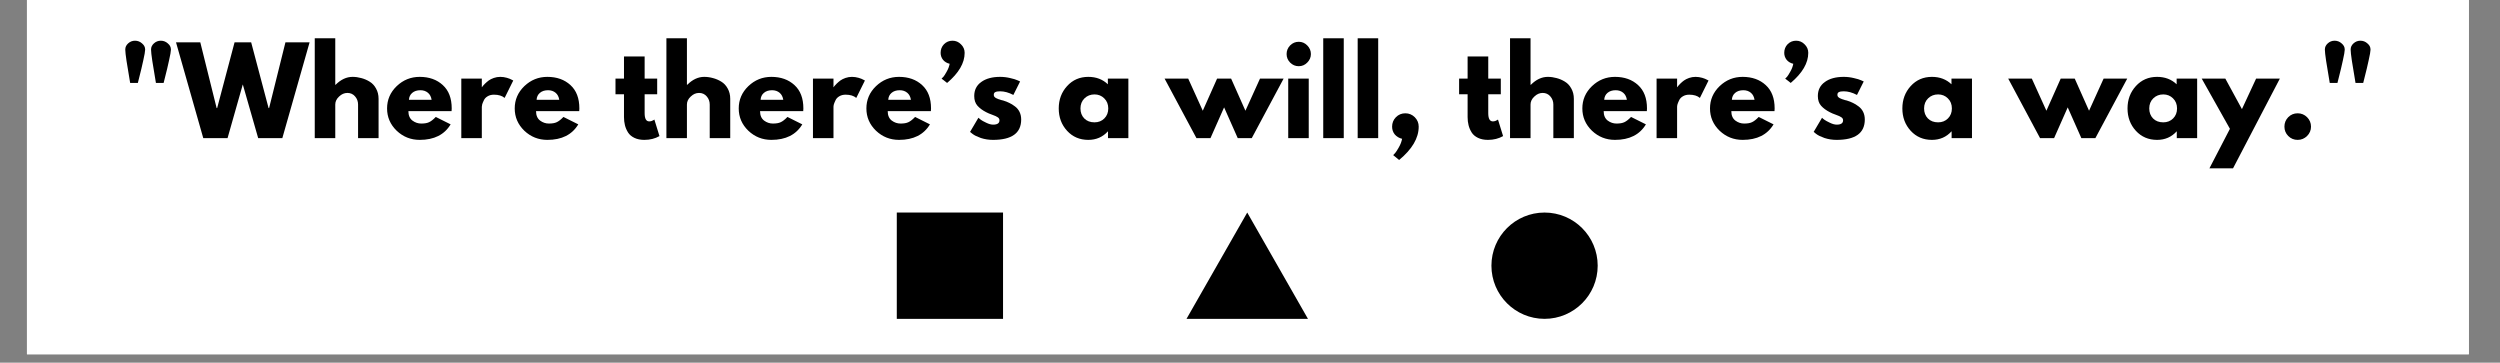 <svg xmlns="http://www.w3.org/2000/svg" xmlns:xlink="http://www.w3.org/1999/xlink" width="386" zoomAndPan="magnify" viewBox="0 0 289.5 42" height="56" preserveAspectRatio="xMidYMid meet" version="1.0"><rect x="0" y="0" width="289.5" height="42" fill="#808080" stroke="none"/><defs><g/><clipPath id="acc76ac7ac"><path d="M 3.121 0 L 285.891 0 L 285.891 41.023 L 3.121 41.023 Z M 3.121 0 " clip-rule="nonzero"/></clipPath><clipPath id="b72364a2bf"><path d="M 103.848 24.613 L 116.152 24.613 L 116.152 36.922 L 103.848 36.922 Z M 103.848 24.613 " clip-rule="nonzero"/></clipPath><clipPath id="d47900bba8"><path d="M 172.707 24.613 L 185.012 24.613 L 185.012 36.922 L 172.707 36.922 Z M 172.707 24.613 " clip-rule="nonzero"/></clipPath><clipPath id="4ca4a73c84"><path d="M 178.859 24.613 C 175.461 24.613 172.707 27.367 172.707 30.766 C 172.707 34.164 175.461 36.922 178.859 36.922 C 182.258 36.922 185.012 34.164 185.012 30.766 C 185.012 27.367 182.258 24.613 178.859 24.613 Z M 178.859 24.613 " clip-rule="nonzero"/></clipPath><clipPath id="570a4dad88"><path d="M 137.398 24.613 L 151.484 24.613 L 151.484 36.922 L 137.398 36.922 Z M 137.398 24.613 " clip-rule="nonzero"/></clipPath><clipPath id="81025265b1"><path d="M 144.43 24.613 L 151.461 36.922 L 137.398 36.922 Z M 144.43 24.613 " clip-rule="nonzero"/></clipPath></defs><g clip-path="url(#acc76ac7ac)"><path fill="#ffffff" d="M 3.121 0 L 285.891 0 L 285.891 41.023 L 3.121 41.023 Z M 3.121 0 " fill-opacity="1" fill-rule="nonzero"/><path fill="#ffffff" d="M 3.121 0 L 285.891 0 L 285.891 41.023 L 3.121 41.023 Z M 3.121 0 " fill-opacity="1" fill-rule="nonzero"/></g><g clip-path="url(#b72364a2bf)"><path fill="#000000" d="M 103.848 24.613 L 116.152 24.613 L 116.152 36.922 L 103.848 36.922 Z M 103.848 24.613 " fill-opacity="1" fill-rule="nonzero"/></g><g clip-path="url(#d47900bba8)"><g clip-path="url(#4ca4a73c84)"><path fill="#000000" d="M 172.707 24.613 L 185.012 24.613 L 185.012 36.922 L 172.707 36.922 Z M 172.707 24.613 " fill-opacity="1" fill-rule="nonzero"/></g></g><g clip-path="url(#570a4dad88)"><g clip-path="url(#81025265b1)"><path fill="#000000" d="M 137.398 24.613 L 151.484 24.613 L 151.484 36.922 L 137.398 36.922 Z M 137.398 24.613 " fill-opacity="1" fill-rule="nonzero"/></g></g><g fill="#000000" fill-opacity="1"><g transform="translate(13.697, 15.995)"><g><path d="M 1.141 -10.969 C 1.367 -11.176 1.633 -11.281 1.938 -11.281 C 2.25 -11.281 2.52 -11.176 2.75 -10.969 C 2.988 -10.77 3.109 -10.539 3.109 -10.281 L 3.109 -10.219 C 3.109 -10.039 3.035 -9.629 2.891 -8.984 C 2.754 -8.348 2.613 -7.754 2.469 -7.203 L 2.266 -6.391 L 1.375 -6.391 C 1 -8.535 0.812 -9.812 0.812 -10.219 L 0.812 -10.281 C 0.812 -10.539 0.922 -10.77 1.141 -10.969 Z M 4.125 -10.969 C 4.352 -11.176 4.617 -11.281 4.922 -11.281 C 5.234 -11.281 5.504 -11.176 5.734 -10.969 C 5.973 -10.77 6.094 -10.539 6.094 -10.281 L 6.094 -10.219 C 6.094 -10.039 6.02 -9.629 5.875 -8.984 C 5.738 -8.348 5.598 -7.754 5.453 -7.203 L 5.25 -6.391 L 4.359 -6.391 C 3.984 -8.535 3.797 -9.812 3.797 -10.219 L 3.797 -10.281 C 3.797 -10.539 3.906 -10.77 4.125 -10.969 Z M 4.125 -10.969 "/></g></g></g><g fill="#000000" fill-opacity="1"><g transform="translate(20.585, 15.995)"><g><path d="M 9.312 0 L 7.531 -6.219 L 5.766 0 L 2.953 0 L -0.203 -11.094 L 2.609 -11.094 L 4.5 -3.484 L 4.562 -3.484 L 6.578 -11.094 L 8.5 -11.094 L 10.516 -3.484 L 10.578 -3.484 L 12.469 -11.094 L 15.266 -11.094 L 12.109 0 Z M 9.312 0 "/></g></g></g><g fill="#000000" fill-opacity="1"><g transform="translate(35.636, 15.995)"><g><path d="M 0.812 0 L 0.812 -11.562 L 3.188 -11.562 L 3.188 -6.172 L 3.219 -6.172 C 3.832 -6.785 4.488 -7.094 5.188 -7.094 C 5.531 -7.094 5.867 -7.047 6.203 -6.953 C 6.535 -6.867 6.852 -6.734 7.156 -6.547 C 7.469 -6.359 7.719 -6.094 7.906 -5.75 C 8.102 -5.406 8.203 -5.004 8.203 -4.547 L 8.203 0 L 5.828 0 L 5.828 -3.891 C 5.828 -4.254 5.711 -4.566 5.484 -4.828 C 5.254 -5.098 4.957 -5.234 4.594 -5.234 C 4.238 -5.234 3.914 -5.094 3.625 -4.812 C 3.332 -4.539 3.188 -4.234 3.188 -3.891 L 3.188 0 Z M 0.812 0 "/></g></g></g><g fill="#000000" fill-opacity="1"><g transform="translate(44.511, 15.995)"><g><path d="M 7.781 -3.125 L 2.781 -3.125 C 2.781 -2.633 2.938 -2.27 3.25 -2.031 C 3.562 -1.801 3.898 -1.688 4.266 -1.688 C 4.648 -1.688 4.953 -1.738 5.172 -1.844 C 5.398 -1.945 5.66 -2.148 5.953 -2.453 L 7.672 -1.594 C 6.953 -0.395 5.758 0.203 4.094 0.203 C 3.062 0.203 2.172 -0.148 1.422 -0.859 C 0.68 -1.578 0.312 -2.438 0.312 -3.438 C 0.312 -4.438 0.68 -5.297 1.422 -6.016 C 2.172 -6.734 3.062 -7.094 4.094 -7.094 C 5.188 -7.094 6.078 -6.773 6.766 -6.141 C 7.453 -5.516 7.797 -4.613 7.797 -3.438 C 7.797 -3.281 7.789 -3.176 7.781 -3.125 Z M 2.844 -4.438 L 5.469 -4.438 C 5.414 -4.789 5.273 -5.062 5.047 -5.25 C 4.816 -5.445 4.523 -5.547 4.172 -5.547 C 3.773 -5.547 3.457 -5.441 3.219 -5.234 C 2.988 -5.035 2.863 -4.77 2.844 -4.438 Z M 2.844 -4.438 "/></g></g></g><g fill="#000000" fill-opacity="1"><g transform="translate(52.607, 15.995)"><g><path d="M 0.812 0 L 0.812 -6.891 L 3.188 -6.891 L 3.188 -5.906 L 3.219 -5.906 C 3.227 -5.938 3.254 -5.977 3.297 -6.031 C 3.336 -6.082 3.426 -6.176 3.562 -6.312 C 3.695 -6.445 3.836 -6.566 3.984 -6.672 C 4.141 -6.785 4.336 -6.883 4.578 -6.969 C 4.816 -7.051 5.066 -7.094 5.328 -7.094 C 5.586 -7.094 5.844 -7.055 6.094 -6.984 C 6.344 -6.91 6.523 -6.836 6.641 -6.766 L 6.828 -6.672 L 5.828 -4.656 C 5.535 -4.906 5.125 -5.031 4.594 -5.031 C 4.312 -5.031 4.066 -4.969 3.859 -4.844 C 3.648 -4.719 3.504 -4.562 3.422 -4.375 C 3.336 -4.195 3.273 -4.047 3.234 -3.922 C 3.203 -3.797 3.188 -3.695 3.188 -3.625 L 3.188 0 Z M 0.812 0 "/></g></g></g><g fill="#000000" fill-opacity="1"><g transform="translate(59.293, 15.995)"><g><path d="M 7.781 -3.125 L 2.781 -3.125 C 2.781 -2.633 2.938 -2.27 3.25 -2.031 C 3.562 -1.801 3.898 -1.688 4.266 -1.688 C 4.648 -1.688 4.953 -1.738 5.172 -1.844 C 5.398 -1.945 5.66 -2.148 5.953 -2.453 L 7.672 -1.594 C 6.953 -0.395 5.758 0.203 4.094 0.203 C 3.062 0.203 2.172 -0.148 1.422 -0.859 C 0.68 -1.578 0.312 -2.438 0.312 -3.438 C 0.312 -4.438 0.68 -5.297 1.422 -6.016 C 2.172 -6.734 3.062 -7.094 4.094 -7.094 C 5.188 -7.094 6.078 -6.773 6.766 -6.141 C 7.453 -5.516 7.797 -4.613 7.797 -3.438 C 7.797 -3.281 7.789 -3.176 7.781 -3.125 Z M 2.844 -4.438 L 5.469 -4.438 C 5.414 -4.789 5.273 -5.062 5.047 -5.25 C 4.816 -5.445 4.523 -5.547 4.172 -5.547 C 3.773 -5.547 3.457 -5.441 3.219 -5.234 C 2.988 -5.035 2.863 -4.77 2.844 -4.438 Z M 2.844 -4.438 "/></g></g></g><g fill="#000000" fill-opacity="1"><g transform="translate(67.389, 15.995)"><g/></g></g><g fill="#000000" fill-opacity="1"><g transform="translate(71.055, 15.995)"><g><path d="M 1.203 -6.891 L 1.203 -9.453 L 3.594 -9.453 L 3.594 -6.891 L 5.047 -6.891 L 5.047 -5.078 L 3.594 -5.078 L 3.594 -2.891 C 3.594 -2.254 3.77 -1.938 4.125 -1.938 C 4.219 -1.938 4.312 -1.953 4.406 -1.984 C 4.508 -2.023 4.586 -2.062 4.641 -2.094 L 4.719 -2.156 L 5.312 -0.234 C 4.801 0.055 4.219 0.203 3.562 0.203 C 3.113 0.203 2.727 0.125 2.406 -0.031 C 2.082 -0.188 1.836 -0.395 1.672 -0.656 C 1.504 -0.926 1.383 -1.207 1.312 -1.5 C 1.238 -1.789 1.203 -2.102 1.203 -2.438 L 1.203 -5.078 L 0.219 -5.078 L 0.219 -6.891 Z M 1.203 -6.891 "/></g></g></g><g fill="#000000" fill-opacity="1"><g transform="translate(76.358, 15.995)"><g><path d="M 0.812 0 L 0.812 -11.562 L 3.188 -11.562 L 3.188 -6.172 L 3.219 -6.172 C 3.832 -6.785 4.488 -7.094 5.188 -7.094 C 5.531 -7.094 5.867 -7.047 6.203 -6.953 C 6.535 -6.867 6.852 -6.734 7.156 -6.547 C 7.469 -6.359 7.719 -6.094 7.906 -5.75 C 8.102 -5.406 8.203 -5.004 8.203 -4.547 L 8.203 0 L 5.828 0 L 5.828 -3.891 C 5.828 -4.254 5.711 -4.566 5.484 -4.828 C 5.254 -5.098 4.957 -5.234 4.594 -5.234 C 4.238 -5.234 3.914 -5.094 3.625 -4.812 C 3.332 -4.539 3.188 -4.234 3.188 -3.891 L 3.188 0 Z M 0.812 0 "/></g></g></g><g fill="#000000" fill-opacity="1"><g transform="translate(85.233, 15.995)"><g><path d="M 7.781 -3.125 L 2.781 -3.125 C 2.781 -2.633 2.938 -2.27 3.25 -2.031 C 3.562 -1.801 3.898 -1.688 4.266 -1.688 C 4.648 -1.688 4.953 -1.738 5.172 -1.844 C 5.398 -1.945 5.66 -2.148 5.953 -2.453 L 7.672 -1.594 C 6.953 -0.395 5.758 0.203 4.094 0.203 C 3.062 0.203 2.172 -0.148 1.422 -0.859 C 0.68 -1.578 0.312 -2.438 0.312 -3.438 C 0.312 -4.438 0.68 -5.297 1.422 -6.016 C 2.172 -6.734 3.062 -7.094 4.094 -7.094 C 5.188 -7.094 6.078 -6.773 6.766 -6.141 C 7.453 -5.516 7.797 -4.613 7.797 -3.438 C 7.797 -3.281 7.789 -3.176 7.781 -3.125 Z M 2.844 -4.438 L 5.469 -4.438 C 5.414 -4.789 5.273 -5.062 5.047 -5.25 C 4.816 -5.445 4.523 -5.547 4.172 -5.547 C 3.773 -5.547 3.457 -5.441 3.219 -5.234 C 2.988 -5.035 2.863 -4.77 2.844 -4.438 Z M 2.844 -4.438 "/></g></g></g><g fill="#000000" fill-opacity="1"><g transform="translate(93.329, 15.995)"><g><path d="M 0.812 0 L 0.812 -6.891 L 3.188 -6.891 L 3.188 -5.906 L 3.219 -5.906 C 3.227 -5.938 3.254 -5.977 3.297 -6.031 C 3.336 -6.082 3.426 -6.176 3.562 -6.312 C 3.695 -6.445 3.836 -6.566 3.984 -6.672 C 4.141 -6.785 4.336 -6.883 4.578 -6.969 C 4.816 -7.051 5.066 -7.094 5.328 -7.094 C 5.586 -7.094 5.844 -7.055 6.094 -6.984 C 6.344 -6.91 6.523 -6.836 6.641 -6.766 L 6.828 -6.672 L 5.828 -4.656 C 5.535 -4.906 5.125 -5.031 4.594 -5.031 C 4.312 -5.031 4.066 -4.969 3.859 -4.844 C 3.648 -4.719 3.504 -4.562 3.422 -4.375 C 3.336 -4.195 3.273 -4.047 3.234 -3.922 C 3.203 -3.797 3.188 -3.695 3.188 -3.625 L 3.188 0 Z M 0.812 0 "/></g></g></g><g fill="#000000" fill-opacity="1"><g transform="translate(100.016, 15.995)"><g><path d="M 7.781 -3.125 L 2.781 -3.125 C 2.781 -2.633 2.938 -2.27 3.25 -2.031 C 3.562 -1.801 3.898 -1.688 4.266 -1.688 C 4.648 -1.688 4.953 -1.738 5.172 -1.844 C 5.398 -1.945 5.66 -2.148 5.953 -2.453 L 7.672 -1.594 C 6.953 -0.395 5.758 0.203 4.094 0.203 C 3.062 0.203 2.172 -0.148 1.422 -0.859 C 0.68 -1.578 0.312 -2.438 0.312 -3.438 C 0.312 -4.438 0.68 -5.297 1.422 -6.016 C 2.172 -6.734 3.062 -7.094 4.094 -7.094 C 5.188 -7.094 6.078 -6.773 6.766 -6.141 C 7.453 -5.516 7.797 -4.613 7.797 -3.438 C 7.797 -3.281 7.789 -3.176 7.781 -3.125 Z M 2.844 -4.438 L 5.469 -4.438 C 5.414 -4.789 5.273 -5.062 5.047 -5.25 C 4.816 -5.445 4.523 -5.547 4.172 -5.547 C 3.773 -5.547 3.457 -5.441 3.219 -5.234 C 2.988 -5.035 2.863 -4.77 2.844 -4.438 Z M 2.844 -4.438 "/></g></g></g><g fill="#000000" fill-opacity="1"><g transform="translate(108.112, 15.995)"><g><path d="M 1.203 -10.875 C 1.473 -11.145 1.801 -11.281 2.188 -11.281 C 2.57 -11.281 2.898 -11.141 3.172 -10.859 C 3.453 -10.586 3.594 -10.258 3.594 -9.875 C 3.594 -8.695 2.914 -7.535 1.562 -6.391 L 0.922 -6.891 C 0.984 -6.941 1.055 -7.016 1.141 -7.109 C 1.223 -7.203 1.348 -7.398 1.516 -7.703 C 1.691 -8.004 1.805 -8.305 1.859 -8.609 C 1.547 -8.68 1.289 -8.832 1.094 -9.062 C 0.906 -9.301 0.812 -9.57 0.812 -9.875 C 0.812 -10.27 0.941 -10.602 1.203 -10.875 Z M 1.203 -10.875 "/></g></g></g><g fill="#000000" fill-opacity="1"><g transform="translate(112.019, 15.995)"><g><path d="M 3.797 -7.094 C 4.191 -7.094 4.582 -7.047 4.969 -6.953 C 5.352 -6.867 5.641 -6.781 5.828 -6.688 L 6.109 -6.562 L 5.328 -5 C 4.797 -5.281 4.285 -5.422 3.797 -5.422 C 3.535 -5.422 3.348 -5.391 3.234 -5.328 C 3.117 -5.273 3.062 -5.172 3.062 -5.016 C 3.062 -4.973 3.066 -4.93 3.078 -4.891 C 3.086 -4.859 3.102 -4.828 3.125 -4.797 C 3.156 -4.766 3.18 -4.738 3.203 -4.719 C 3.223 -4.695 3.258 -4.672 3.312 -4.641 C 3.375 -4.617 3.422 -4.598 3.453 -4.578 C 3.484 -4.566 3.531 -4.547 3.594 -4.516 C 3.664 -4.492 3.719 -4.477 3.75 -4.469 C 3.789 -4.457 3.852 -4.438 3.938 -4.406 C 4.031 -4.383 4.098 -4.367 4.141 -4.359 C 4.422 -4.273 4.66 -4.18 4.859 -4.078 C 5.066 -3.984 5.285 -3.848 5.516 -3.672 C 5.742 -3.504 5.922 -3.289 6.047 -3.031 C 6.172 -2.77 6.234 -2.477 6.234 -2.156 C 6.234 -0.582 5.145 0.203 2.969 0.203 C 2.477 0.203 2.008 0.129 1.562 -0.016 C 1.125 -0.172 0.805 -0.328 0.609 -0.484 L 0.312 -0.719 L 1.281 -2.359 C 1.352 -2.285 1.445 -2.207 1.562 -2.125 C 1.676 -2.039 1.883 -1.926 2.188 -1.781 C 2.488 -1.633 2.754 -1.562 2.984 -1.562 C 3.473 -1.562 3.719 -1.727 3.719 -2.062 C 3.719 -2.207 3.656 -2.32 3.531 -2.406 C 3.406 -2.5 3.191 -2.598 2.891 -2.703 C 2.598 -2.805 2.363 -2.906 2.188 -3 C 1.758 -3.219 1.422 -3.469 1.172 -3.75 C 0.922 -4.031 0.797 -4.406 0.797 -4.875 C 0.797 -5.57 1.066 -6.113 1.609 -6.5 C 2.148 -6.895 2.879 -7.094 3.797 -7.094 Z M 3.797 -7.094 "/></g></g></g><g fill="#000000" fill-opacity="1"><g transform="translate(118.625, 15.995)"><g/></g></g><g fill="#000000" fill-opacity="1"><g transform="translate(122.29, 15.995)"><g><path d="M 1.281 -0.844 C 0.633 -1.551 0.312 -2.414 0.312 -3.438 C 0.312 -4.457 0.633 -5.32 1.281 -6.031 C 1.926 -6.738 2.742 -7.094 3.734 -7.094 C 4.648 -7.094 5.406 -6.805 6 -6.234 L 6 -6.891 L 8.375 -6.891 L 8.375 0 L 6.016 0 L 6.016 -0.781 L 6 -0.781 C 5.406 -0.125 4.648 0.203 3.734 0.203 C 2.742 0.203 1.926 -0.145 1.281 -0.844 Z M 3.297 -4.609 C 2.984 -4.305 2.828 -3.914 2.828 -3.438 C 2.828 -2.969 2.973 -2.582 3.266 -2.281 C 3.566 -1.977 3.961 -1.828 4.453 -1.828 C 4.91 -1.828 5.289 -1.977 5.594 -2.281 C 5.895 -2.582 6.047 -2.969 6.047 -3.438 C 6.047 -3.914 5.891 -4.305 5.578 -4.609 C 5.273 -4.91 4.898 -5.062 4.453 -5.062 C 3.992 -5.062 3.609 -4.91 3.297 -4.609 Z M 3.297 -4.609 "/></g></g></g><g fill="#000000" fill-opacity="1"><g transform="translate(131.46, 15.995)"><g/></g></g><g fill="#000000" fill-opacity="1"><g transform="translate(135.126, 15.995)"><g><path d="M 5.047 0 L 3.422 0 L -0.266 -6.891 L 2.469 -6.891 L 4.156 -3.172 L 5.812 -6.891 L 7.438 -6.891 L 9.094 -3.172 L 10.781 -6.891 L 13.516 -6.891 L 9.828 0 L 8.203 0 L 6.625 -3.562 Z M 5.047 0 "/></g></g></g><g fill="#000000" fill-opacity="1"><g transform="translate(148.364, 15.995)"><g><path d="M 1.031 -10.734 C 1.312 -11.016 1.645 -11.156 2.031 -11.156 C 2.414 -11.156 2.742 -11.016 3.016 -10.734 C 3.297 -10.453 3.438 -10.117 3.438 -9.734 C 3.438 -9.359 3.297 -9.031 3.016 -8.75 C 2.742 -8.469 2.414 -8.328 2.031 -8.328 C 1.645 -8.328 1.312 -8.469 1.031 -8.75 C 0.758 -9.031 0.625 -9.359 0.625 -9.734 C 0.625 -10.117 0.758 -10.453 1.031 -10.734 Z M 0.812 -6.891 L 0.812 0 L 3.188 0 L 3.188 -6.891 Z M 0.812 -6.891 "/></g></g></g><g fill="#000000" fill-opacity="1"><g transform="translate(152.419, 15.995)"><g><path d="M 0.812 0 L 0.812 -11.562 L 3.188 -11.562 L 3.188 0 Z M 0.812 0 "/></g></g></g><g fill="#000000" fill-opacity="1"><g transform="translate(156.407, 15.995)"><g><path d="M 0.812 0 L 0.812 -11.562 L 3.188 -11.562 L 3.188 0 Z M 0.812 0 "/></g></g></g><g fill="#000000" fill-opacity="1"><g transform="translate(160.394, 15.995)"><g><path d="M 2.344 -2.875 C 2.77 -2.875 3.133 -2.723 3.438 -2.422 C 3.738 -2.117 3.891 -1.754 3.891 -1.328 C 3.891 -0.004 3.133 1.281 1.625 2.531 L 0.938 1.969 C 1 1.906 1.078 1.82 1.172 1.719 C 1.266 1.613 1.406 1.395 1.594 1.062 C 1.781 0.738 1.906 0.41 1.969 0.078 C 1.625 -0.004 1.344 -0.172 1.125 -0.422 C 0.914 -0.68 0.812 -0.984 0.812 -1.328 C 0.812 -1.754 0.957 -2.117 1.25 -2.422 C 1.551 -2.723 1.914 -2.875 2.344 -2.875 Z M 2.344 -2.875 "/></g></g></g><g fill="#000000" fill-opacity="1"><g transform="translate(165.08, 15.995)"><g/></g></g><g fill="#000000" fill-opacity="1"><g transform="translate(168.746, 15.995)"><g><path d="M 1.203 -6.891 L 1.203 -9.453 L 3.594 -9.453 L 3.594 -6.891 L 5.047 -6.891 L 5.047 -5.078 L 3.594 -5.078 L 3.594 -2.891 C 3.594 -2.254 3.77 -1.938 4.125 -1.938 C 4.219 -1.938 4.312 -1.953 4.406 -1.984 C 4.508 -2.023 4.586 -2.062 4.641 -2.094 L 4.719 -2.156 L 5.312 -0.234 C 4.801 0.055 4.219 0.203 3.562 0.203 C 3.113 0.203 2.727 0.125 2.406 -0.031 C 2.082 -0.188 1.836 -0.395 1.672 -0.656 C 1.504 -0.926 1.383 -1.207 1.312 -1.5 C 1.238 -1.789 1.203 -2.102 1.203 -2.438 L 1.203 -5.078 L 0.219 -5.078 L 0.219 -6.891 Z M 1.203 -6.891 "/></g></g></g><g fill="#000000" fill-opacity="1"><g transform="translate(174.049, 15.995)"><g><path d="M 0.812 0 L 0.812 -11.562 L 3.188 -11.562 L 3.188 -6.172 L 3.219 -6.172 C 3.832 -6.785 4.488 -7.094 5.188 -7.094 C 5.531 -7.094 5.867 -7.047 6.203 -6.953 C 6.535 -6.867 6.852 -6.734 7.156 -6.547 C 7.469 -6.359 7.719 -6.094 7.906 -5.75 C 8.102 -5.406 8.203 -5.004 8.203 -4.547 L 8.203 0 L 5.828 0 L 5.828 -3.891 C 5.828 -4.254 5.711 -4.566 5.484 -4.828 C 5.254 -5.098 4.957 -5.234 4.594 -5.234 C 4.238 -5.234 3.914 -5.094 3.625 -4.812 C 3.332 -4.539 3.188 -4.234 3.188 -3.891 L 3.188 0 Z M 0.812 0 "/></g></g></g><g fill="#000000" fill-opacity="1"><g transform="translate(182.924, 15.995)"><g><path d="M 7.781 -3.125 L 2.781 -3.125 C 2.781 -2.633 2.938 -2.27 3.25 -2.031 C 3.562 -1.801 3.898 -1.688 4.266 -1.688 C 4.648 -1.688 4.953 -1.738 5.172 -1.844 C 5.398 -1.945 5.66 -2.148 5.953 -2.453 L 7.672 -1.594 C 6.953 -0.395 5.758 0.203 4.094 0.203 C 3.062 0.203 2.172 -0.148 1.422 -0.859 C 0.68 -1.578 0.312 -2.438 0.312 -3.438 C 0.312 -4.438 0.68 -5.297 1.422 -6.016 C 2.172 -6.734 3.062 -7.094 4.094 -7.094 C 5.188 -7.094 6.078 -6.773 6.766 -6.141 C 7.453 -5.516 7.797 -4.613 7.797 -3.438 C 7.797 -3.281 7.789 -3.176 7.781 -3.125 Z M 2.844 -4.438 L 5.469 -4.438 C 5.414 -4.789 5.273 -5.062 5.047 -5.25 C 4.816 -5.445 4.523 -5.547 4.172 -5.547 C 3.773 -5.547 3.457 -5.441 3.219 -5.234 C 2.988 -5.035 2.863 -4.77 2.844 -4.438 Z M 2.844 -4.438 "/></g></g></g><g fill="#000000" fill-opacity="1"><g transform="translate(191.02, 15.995)"><g><path d="M 0.812 0 L 0.812 -6.891 L 3.188 -6.891 L 3.188 -5.906 L 3.219 -5.906 C 3.227 -5.938 3.254 -5.977 3.297 -6.031 C 3.336 -6.082 3.426 -6.176 3.562 -6.312 C 3.695 -6.445 3.836 -6.566 3.984 -6.672 C 4.141 -6.785 4.336 -6.883 4.578 -6.969 C 4.816 -7.051 5.066 -7.094 5.328 -7.094 C 5.586 -7.094 5.844 -7.055 6.094 -6.984 C 6.344 -6.91 6.523 -6.836 6.641 -6.766 L 6.828 -6.672 L 5.828 -4.656 C 5.535 -4.906 5.125 -5.031 4.594 -5.031 C 4.312 -5.031 4.066 -4.969 3.859 -4.844 C 3.648 -4.719 3.504 -4.562 3.422 -4.375 C 3.336 -4.195 3.273 -4.047 3.234 -3.922 C 3.203 -3.797 3.188 -3.695 3.188 -3.625 L 3.188 0 Z M 0.812 0 "/></g></g></g><g fill="#000000" fill-opacity="1"><g transform="translate(197.706, 15.995)"><g><path d="M 7.781 -3.125 L 2.781 -3.125 C 2.781 -2.633 2.938 -2.27 3.25 -2.031 C 3.562 -1.801 3.898 -1.688 4.266 -1.688 C 4.648 -1.688 4.953 -1.738 5.172 -1.844 C 5.398 -1.945 5.66 -2.148 5.953 -2.453 L 7.672 -1.594 C 6.953 -0.395 5.758 0.203 4.094 0.203 C 3.062 0.203 2.172 -0.148 1.422 -0.859 C 0.68 -1.578 0.312 -2.438 0.312 -3.438 C 0.312 -4.438 0.68 -5.297 1.422 -6.016 C 2.172 -6.734 3.062 -7.094 4.094 -7.094 C 5.188 -7.094 6.078 -6.773 6.766 -6.141 C 7.453 -5.516 7.797 -4.613 7.797 -3.438 C 7.797 -3.281 7.789 -3.176 7.781 -3.125 Z M 2.844 -4.438 L 5.469 -4.438 C 5.414 -4.789 5.273 -5.062 5.047 -5.25 C 4.816 -5.445 4.523 -5.547 4.172 -5.547 C 3.773 -5.547 3.457 -5.441 3.219 -5.234 C 2.988 -5.035 2.863 -4.77 2.844 -4.438 Z M 2.844 -4.438 "/></g></g></g><g fill="#000000" fill-opacity="1"><g transform="translate(205.803, 15.995)"><g><path d="M 1.203 -10.875 C 1.473 -11.145 1.801 -11.281 2.188 -11.281 C 2.57 -11.281 2.898 -11.141 3.172 -10.859 C 3.453 -10.586 3.594 -10.258 3.594 -9.875 C 3.594 -8.695 2.914 -7.535 1.562 -6.391 L 0.922 -6.891 C 0.984 -6.941 1.055 -7.016 1.141 -7.109 C 1.223 -7.203 1.348 -7.398 1.516 -7.703 C 1.691 -8.004 1.805 -8.305 1.859 -8.609 C 1.547 -8.68 1.289 -8.832 1.094 -9.062 C 0.906 -9.301 0.812 -9.57 0.812 -9.875 C 0.812 -10.27 0.941 -10.602 1.203 -10.875 Z M 1.203 -10.875 "/></g></g></g><g fill="#000000" fill-opacity="1"><g transform="translate(209.71, 15.995)"><g><path d="M 3.797 -7.094 C 4.191 -7.094 4.582 -7.047 4.969 -6.953 C 5.352 -6.867 5.641 -6.781 5.828 -6.688 L 6.109 -6.562 L 5.328 -5 C 4.797 -5.281 4.285 -5.422 3.797 -5.422 C 3.535 -5.422 3.348 -5.391 3.234 -5.328 C 3.117 -5.273 3.062 -5.172 3.062 -5.016 C 3.062 -4.973 3.066 -4.93 3.078 -4.891 C 3.086 -4.859 3.102 -4.828 3.125 -4.797 C 3.156 -4.766 3.18 -4.738 3.203 -4.719 C 3.223 -4.695 3.258 -4.672 3.312 -4.641 C 3.375 -4.617 3.422 -4.598 3.453 -4.578 C 3.484 -4.566 3.531 -4.547 3.594 -4.516 C 3.664 -4.492 3.719 -4.477 3.75 -4.469 C 3.789 -4.457 3.852 -4.438 3.938 -4.406 C 4.031 -4.383 4.098 -4.367 4.141 -4.359 C 4.422 -4.273 4.66 -4.18 4.859 -4.078 C 5.066 -3.984 5.285 -3.848 5.516 -3.672 C 5.742 -3.504 5.922 -3.289 6.047 -3.031 C 6.172 -2.77 6.234 -2.477 6.234 -2.156 C 6.234 -0.582 5.145 0.203 2.969 0.203 C 2.477 0.203 2.008 0.129 1.562 -0.016 C 1.125 -0.172 0.805 -0.328 0.609 -0.484 L 0.312 -0.719 L 1.281 -2.359 C 1.352 -2.285 1.445 -2.207 1.562 -2.125 C 1.676 -2.039 1.883 -1.926 2.188 -1.781 C 2.488 -1.633 2.754 -1.562 2.984 -1.562 C 3.473 -1.562 3.719 -1.727 3.719 -2.062 C 3.719 -2.207 3.656 -2.32 3.531 -2.406 C 3.406 -2.5 3.191 -2.598 2.891 -2.703 C 2.598 -2.805 2.363 -2.906 2.188 -3 C 1.758 -3.219 1.422 -3.469 1.172 -3.75 C 0.922 -4.031 0.797 -4.406 0.797 -4.875 C 0.797 -5.57 1.066 -6.113 1.609 -6.5 C 2.148 -6.895 2.879 -7.094 3.797 -7.094 Z M 3.797 -7.094 "/></g></g></g><g fill="#000000" fill-opacity="1"><g transform="translate(216.316, 15.995)"><g/></g></g><g fill="#000000" fill-opacity="1"><g transform="translate(219.981, 15.995)"><g><path d="M 1.281 -0.844 C 0.633 -1.551 0.312 -2.414 0.312 -3.438 C 0.312 -4.457 0.633 -5.32 1.281 -6.031 C 1.926 -6.738 2.742 -7.094 3.734 -7.094 C 4.648 -7.094 5.406 -6.805 6 -6.234 L 6 -6.891 L 8.375 -6.891 L 8.375 0 L 6.016 0 L 6.016 -0.781 L 6 -0.781 C 5.406 -0.125 4.648 0.203 3.734 0.203 C 2.742 0.203 1.926 -0.145 1.281 -0.844 Z M 3.297 -4.609 C 2.984 -4.305 2.828 -3.914 2.828 -3.438 C 2.828 -2.969 2.973 -2.582 3.266 -2.281 C 3.566 -1.977 3.961 -1.828 4.453 -1.828 C 4.91 -1.828 5.289 -1.977 5.594 -2.281 C 5.895 -2.582 6.047 -2.969 6.047 -3.438 C 6.047 -3.914 5.891 -4.305 5.578 -4.609 C 5.273 -4.91 4.898 -5.062 4.453 -5.062 C 3.992 -5.062 3.609 -4.91 3.297 -4.609 Z M 3.297 -4.609 "/></g></g></g><g fill="#000000" fill-opacity="1"><g transform="translate(229.151, 15.995)"><g/></g></g><g fill="#000000" fill-opacity="1"><g transform="translate(232.817, 15.995)"><g><path d="M 5.047 0 L 3.422 0 L -0.266 -6.891 L 2.469 -6.891 L 4.156 -3.172 L 5.812 -6.891 L 7.438 -6.891 L 9.094 -3.172 L 10.781 -6.891 L 13.516 -6.891 L 9.828 0 L 8.203 0 L 6.625 -3.562 Z M 5.047 0 "/></g></g></g><g fill="#000000" fill-opacity="1"><g transform="translate(246.055, 15.995)"><g><path d="M 1.281 -0.844 C 0.633 -1.551 0.312 -2.414 0.312 -3.438 C 0.312 -4.457 0.633 -5.32 1.281 -6.031 C 1.926 -6.738 2.742 -7.094 3.734 -7.094 C 4.648 -7.094 5.406 -6.805 6 -6.234 L 6 -6.891 L 8.375 -6.891 L 8.375 0 L 6.016 0 L 6.016 -0.781 L 6 -0.781 C 5.406 -0.125 4.648 0.203 3.734 0.203 C 2.742 0.203 1.926 -0.145 1.281 -0.844 Z M 3.297 -4.609 C 2.984 -4.305 2.828 -3.914 2.828 -3.438 C 2.828 -2.969 2.973 -2.582 3.266 -2.281 C 3.566 -1.977 3.961 -1.828 4.453 -1.828 C 4.91 -1.828 5.289 -1.977 5.594 -2.281 C 5.895 -2.582 6.047 -2.969 6.047 -3.438 C 6.047 -3.914 5.891 -4.305 5.578 -4.609 C 5.273 -4.91 4.898 -5.062 4.453 -5.062 C 3.992 -5.062 3.609 -4.91 3.297 -4.609 Z M 3.297 -4.609 "/></g></g></g><g fill="#000000" fill-opacity="1"><g transform="translate(255.225, 15.995)"><g><path d="M 6.031 -6.891 L 8.781 -6.891 L 3.359 3.5 L 0.625 3.5 L 3 -1.078 L -0.266 -6.891 L 2.469 -6.891 L 4.391 -3.359 Z M 6.031 -6.891 "/></g></g></g><g fill="#000000" fill-opacity="1"><g transform="translate(263.724, 15.995)"><g><path d="M 2.344 -2.875 C 2.77 -2.875 3.133 -2.723 3.438 -2.422 C 3.738 -2.117 3.891 -1.754 3.891 -1.328 C 3.891 -0.91 3.738 -0.551 3.438 -0.25 C 3.133 0.051 2.77 0.203 2.344 0.203 C 1.914 0.203 1.551 0.051 1.25 -0.25 C 0.957 -0.551 0.812 -0.91 0.812 -1.328 C 0.812 -1.754 0.957 -2.117 1.25 -2.422 C 1.551 -2.723 1.914 -2.875 2.344 -2.875 Z M 2.344 -2.875 "/></g></g></g><g fill="#000000" fill-opacity="1"><g transform="translate(268.41, 15.995)"><g><path d="M 1.141 -10.969 C 1.367 -11.176 1.633 -11.281 1.938 -11.281 C 2.25 -11.281 2.52 -11.176 2.75 -10.969 C 2.988 -10.77 3.109 -10.539 3.109 -10.281 L 3.109 -10.219 C 3.109 -10.039 3.035 -9.629 2.891 -8.984 C 2.754 -8.348 2.613 -7.754 2.469 -7.203 L 2.266 -6.391 L 1.375 -6.391 C 1 -8.535 0.812 -9.812 0.812 -10.219 L 0.812 -10.281 C 0.812 -10.539 0.922 -10.77 1.141 -10.969 Z M 4.125 -10.969 C 4.352 -11.176 4.617 -11.281 4.922 -11.281 C 5.234 -11.281 5.504 -11.176 5.734 -10.969 C 5.973 -10.77 6.094 -10.539 6.094 -10.281 L 6.094 -10.219 C 6.094 -10.039 6.02 -9.629 5.875 -8.984 C 5.738 -8.348 5.598 -7.754 5.453 -7.203 L 5.25 -6.391 L 4.359 -6.391 C 3.984 -8.535 3.797 -9.812 3.797 -10.219 L 3.797 -10.281 C 3.797 -10.539 3.906 -10.77 4.125 -10.969 Z M 4.125 -10.969 "/></g></g></g></svg>